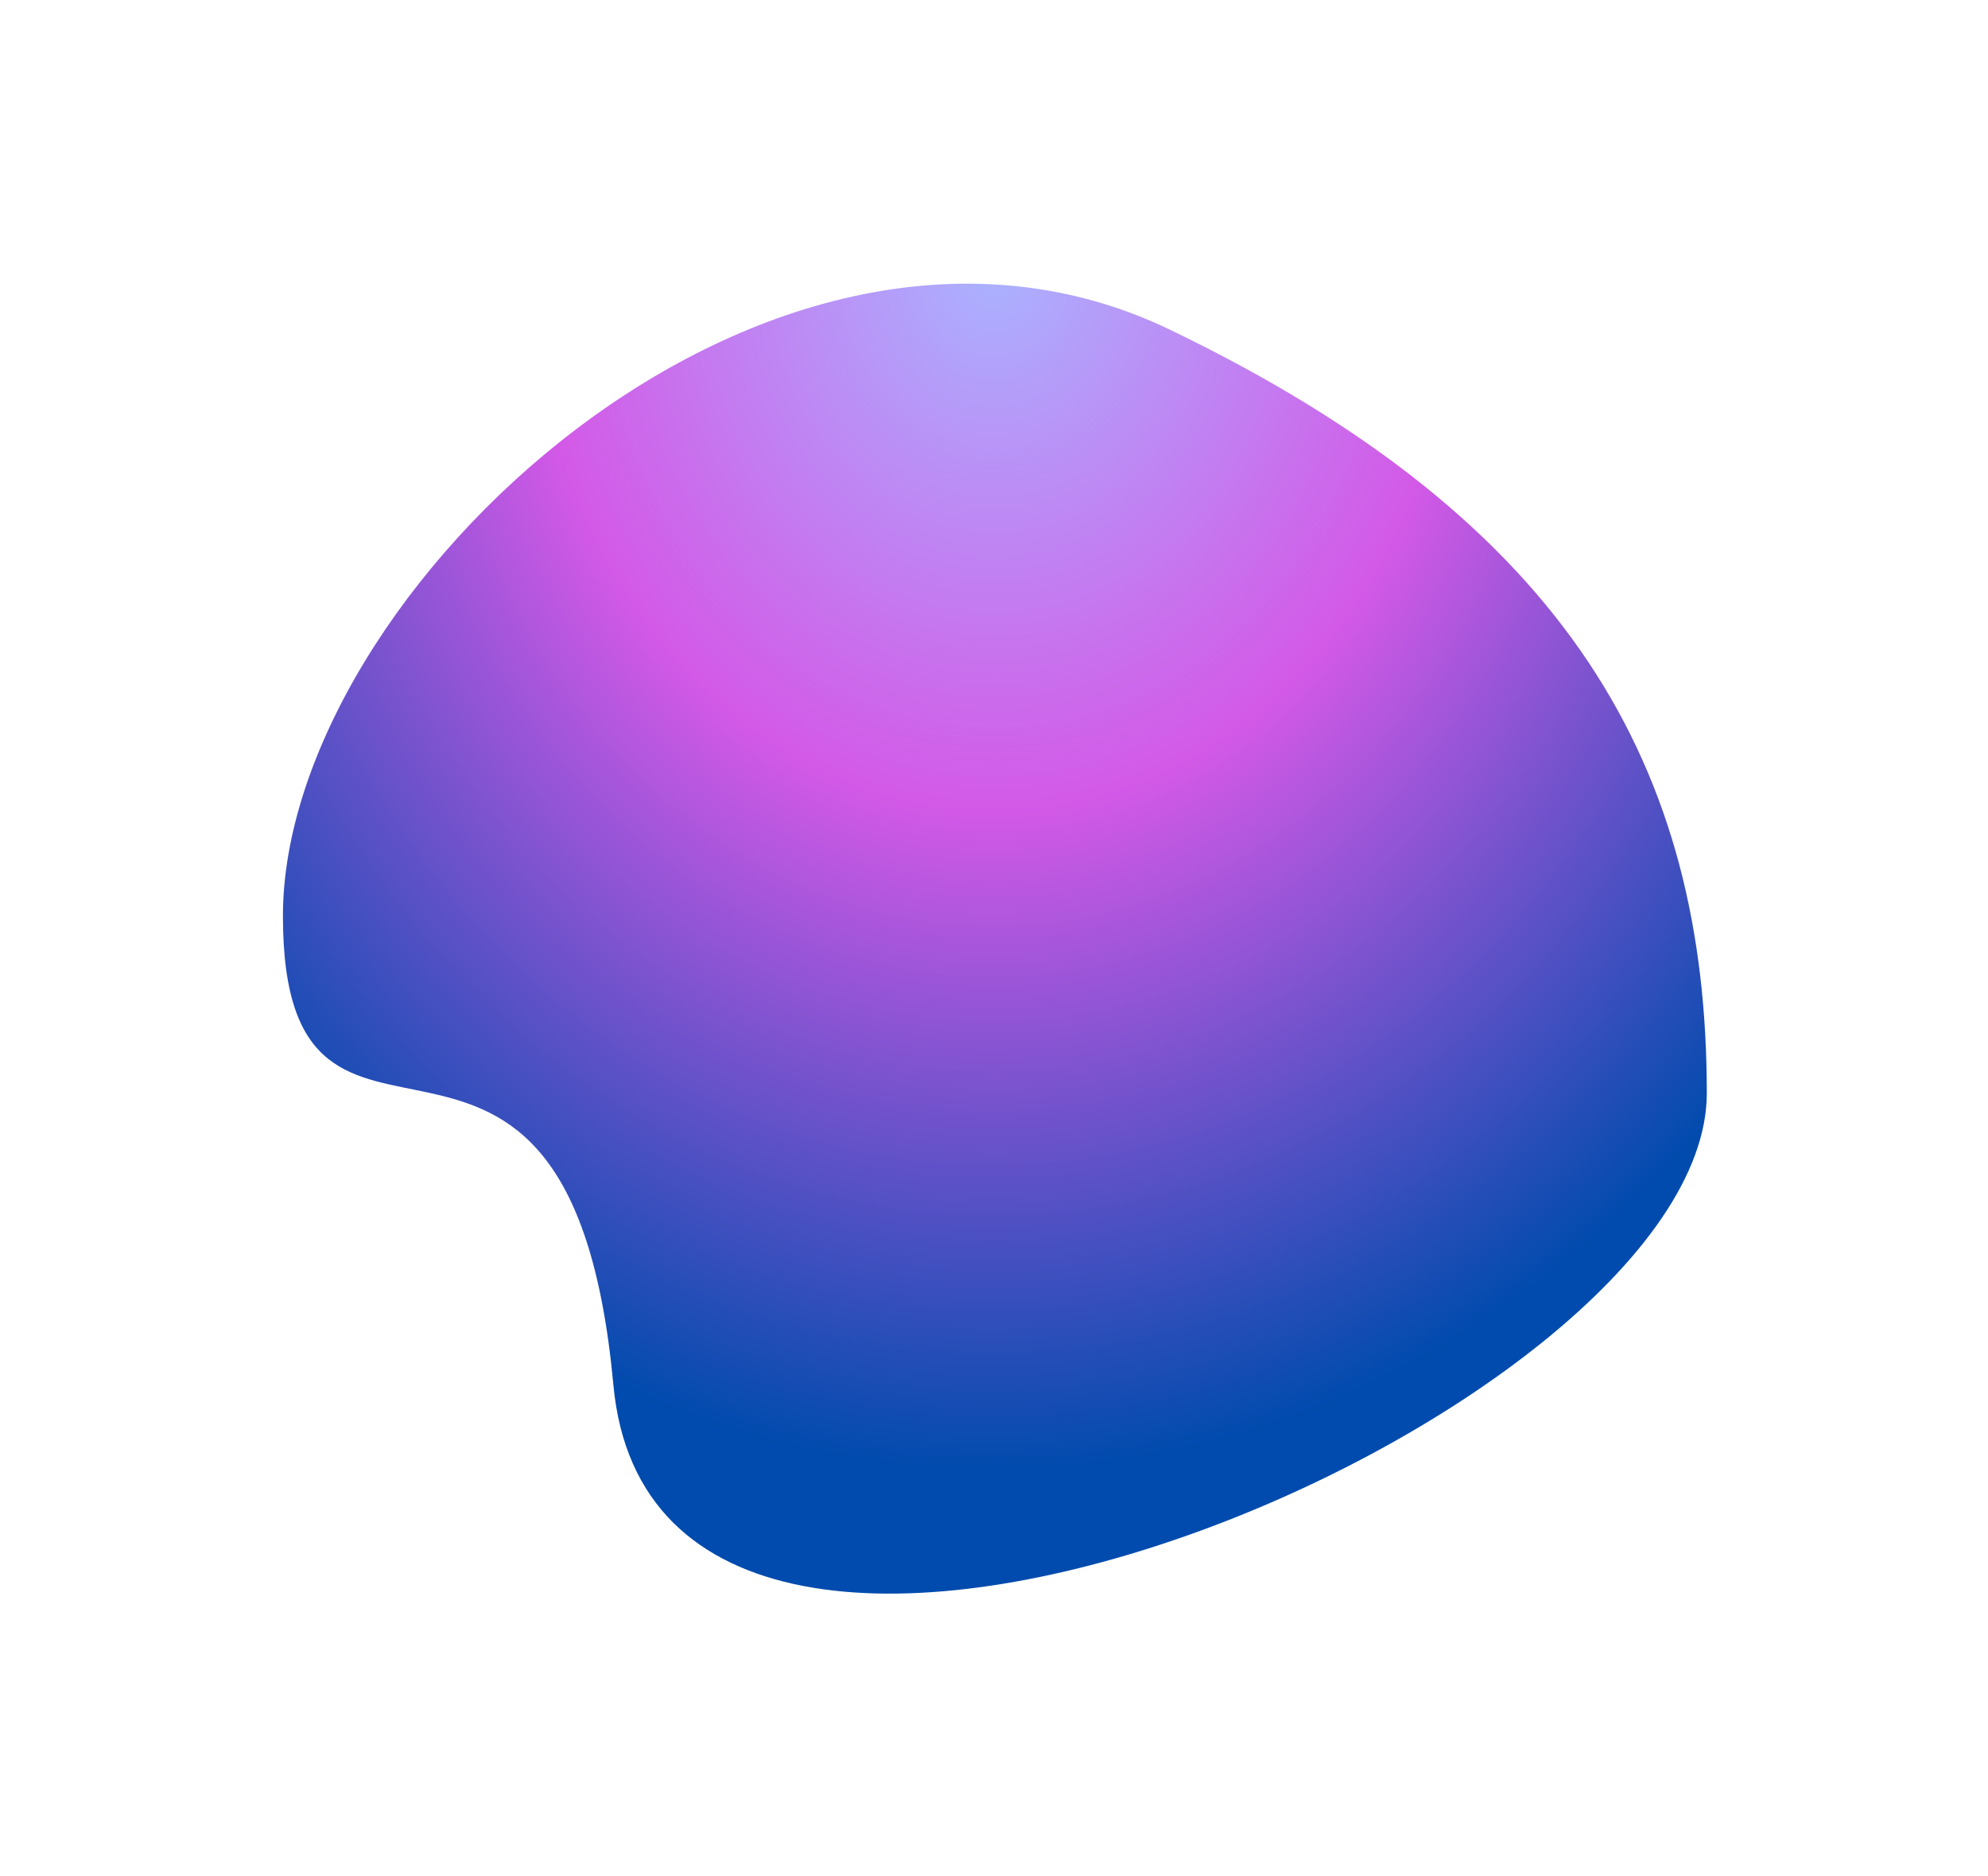 <?xml version="1.0" encoding="UTF-8"?> <svg xmlns="http://www.w3.org/2000/svg" width="672" height="634" viewBox="0 0 672 634" fill="none"> <g filter="url(#filter0_f)"> <path d="M576.946 369.512C576.946 478.996 222.238 629.134 207.345 468.134C192.452 307.134 95.638 419.115 95.638 309.631C95.638 200.147 260.12 46.28 395.454 111.427C530.788 176.575 576.946 260.028 576.946 369.512Z" fill="url(#paint0_radial)"></path> </g> <defs> <filter id="filter0_f" x="0.638" y="0.884" width="671.308" height="632.772" filterUnits="userSpaceOnUse" color-interpolation-filters="sRGB"> <feFlood flood-opacity="0" result="BackgroundImageFix"></feFlood> <feBlend mode="normal" in="SourceGraphic" in2="BackgroundImageFix" result="shape"></feBlend> <feGaussianBlur stdDeviation="47.5" result="effect1_foregroundBlur"></feGaussianBlur> </filter> <radialGradient id="paint0_radial" cx="0" cy="0" r="1" gradientUnits="userSpaceOnUse" gradientTransform="translate(335.973 90.753) rotate(90) scale(406.035 344.136)"> <stop stop-color="#AAB3FF"></stop> <stop offset="0.451" stop-color="#D359E7"></stop> <stop offset="1" stop-color="#004BAD"></stop> </radialGradient> </defs> </svg> 